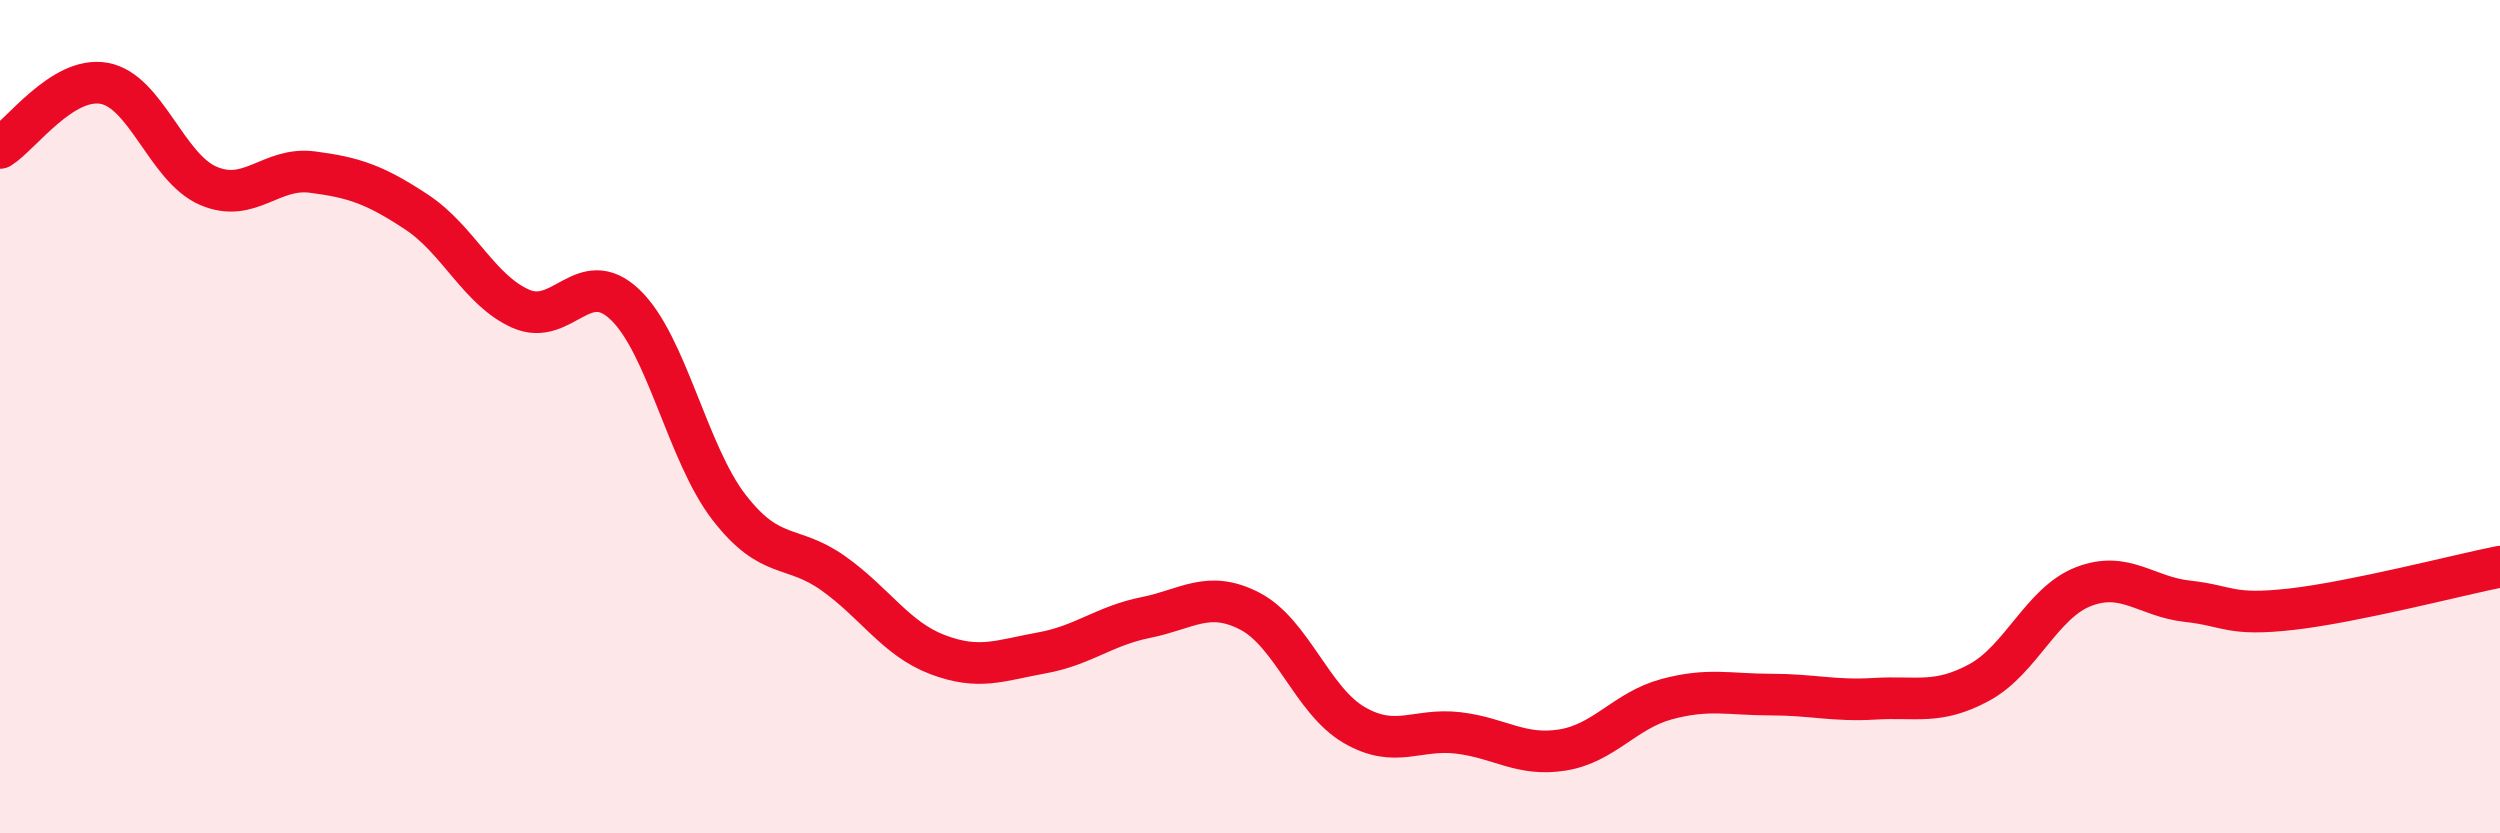
    <svg width="60" height="20" viewBox="0 0 60 20" xmlns="http://www.w3.org/2000/svg">
      <path
        d="M 0,3.55 C 0.5,3.24 1.5,1.82 2.5,2 C 3.5,2.18 4,4.03 5,4.46 C 6,4.89 6.5,4 7.5,4.13 C 8.5,4.26 9,4.43 10,5.09 C 11,5.75 11.5,6.97 12.5,7.41 C 13.5,7.85 14,6.36 15,7.31 C 16,8.26 16.5,10.89 17.5,12.18 C 18.5,13.47 19,13.05 20,13.76 C 21,14.47 21.5,15.33 22.5,15.71 C 23.5,16.09 24,15.85 25,15.67 C 26,15.49 26.5,15.02 27.5,14.82 C 28.5,14.62 29,14.15 30,14.67 C 31,15.19 31.5,16.82 32.5,17.4 C 33.5,17.98 34,17.47 35,17.59 C 36,17.71 36.5,18.16 37.5,18 C 38.5,17.84 39,17.05 40,16.78 C 41,16.51 41.5,16.67 42.5,16.67 C 43.5,16.67 44,16.83 45,16.77 C 46,16.71 46.5,16.92 47.5,16.38 C 48.5,15.84 49,14.47 50,14.08 C 51,13.69 51.5,14.32 52.5,14.43 C 53.5,14.54 53.5,14.79 55,14.62 C 56.5,14.45 59,13.8 60,13.6L60 20L0 20Z"
        fill="#EB0A25"
        opacity="0.1"
        stroke-linecap="round"
        stroke-linejoin="round"
      />
      <path
        d="M 0,3.55 C 0.5,3.24 1.5,1.82 2.5,2 C 3.5,2.18 4,4.03 5,4.46 C 6,4.89 6.5,4 7.5,4.13 C 8.5,4.26 9,4.43 10,5.09 C 11,5.75 11.5,6.97 12.5,7.41 C 13.5,7.85 14,6.36 15,7.31 C 16,8.26 16.5,10.89 17.5,12.18 C 18.5,13.47 19,13.05 20,13.76 C 21,14.47 21.5,15.33 22.5,15.71 C 23.5,16.09 24,15.85 25,15.67 C 26,15.49 26.5,15.02 27.5,14.82 C 28.5,14.62 29,14.15 30,14.67 C 31,15.19 31.5,16.82 32.5,17.4 C 33.5,17.98 34,17.47 35,17.59 C 36,17.71 36.5,18.16 37.5,18 C 38.5,17.84 39,17.05 40,16.78 C 41,16.51 41.5,16.67 42.5,16.67 C 43.5,16.67 44,16.83 45,16.77 C 46,16.71 46.5,16.92 47.5,16.38 C 48.5,15.84 49,14.47 50,14.08 C 51,13.69 51.5,14.32 52.5,14.43 C 53.5,14.54 53.5,14.79 55,14.62 C 56.5,14.45 59,13.8 60,13.6"
        stroke="#EB0A25"
        stroke-width="1"
        fill="none"
        stroke-linecap="round"
        stroke-linejoin="round"
      />
    </svg>
  